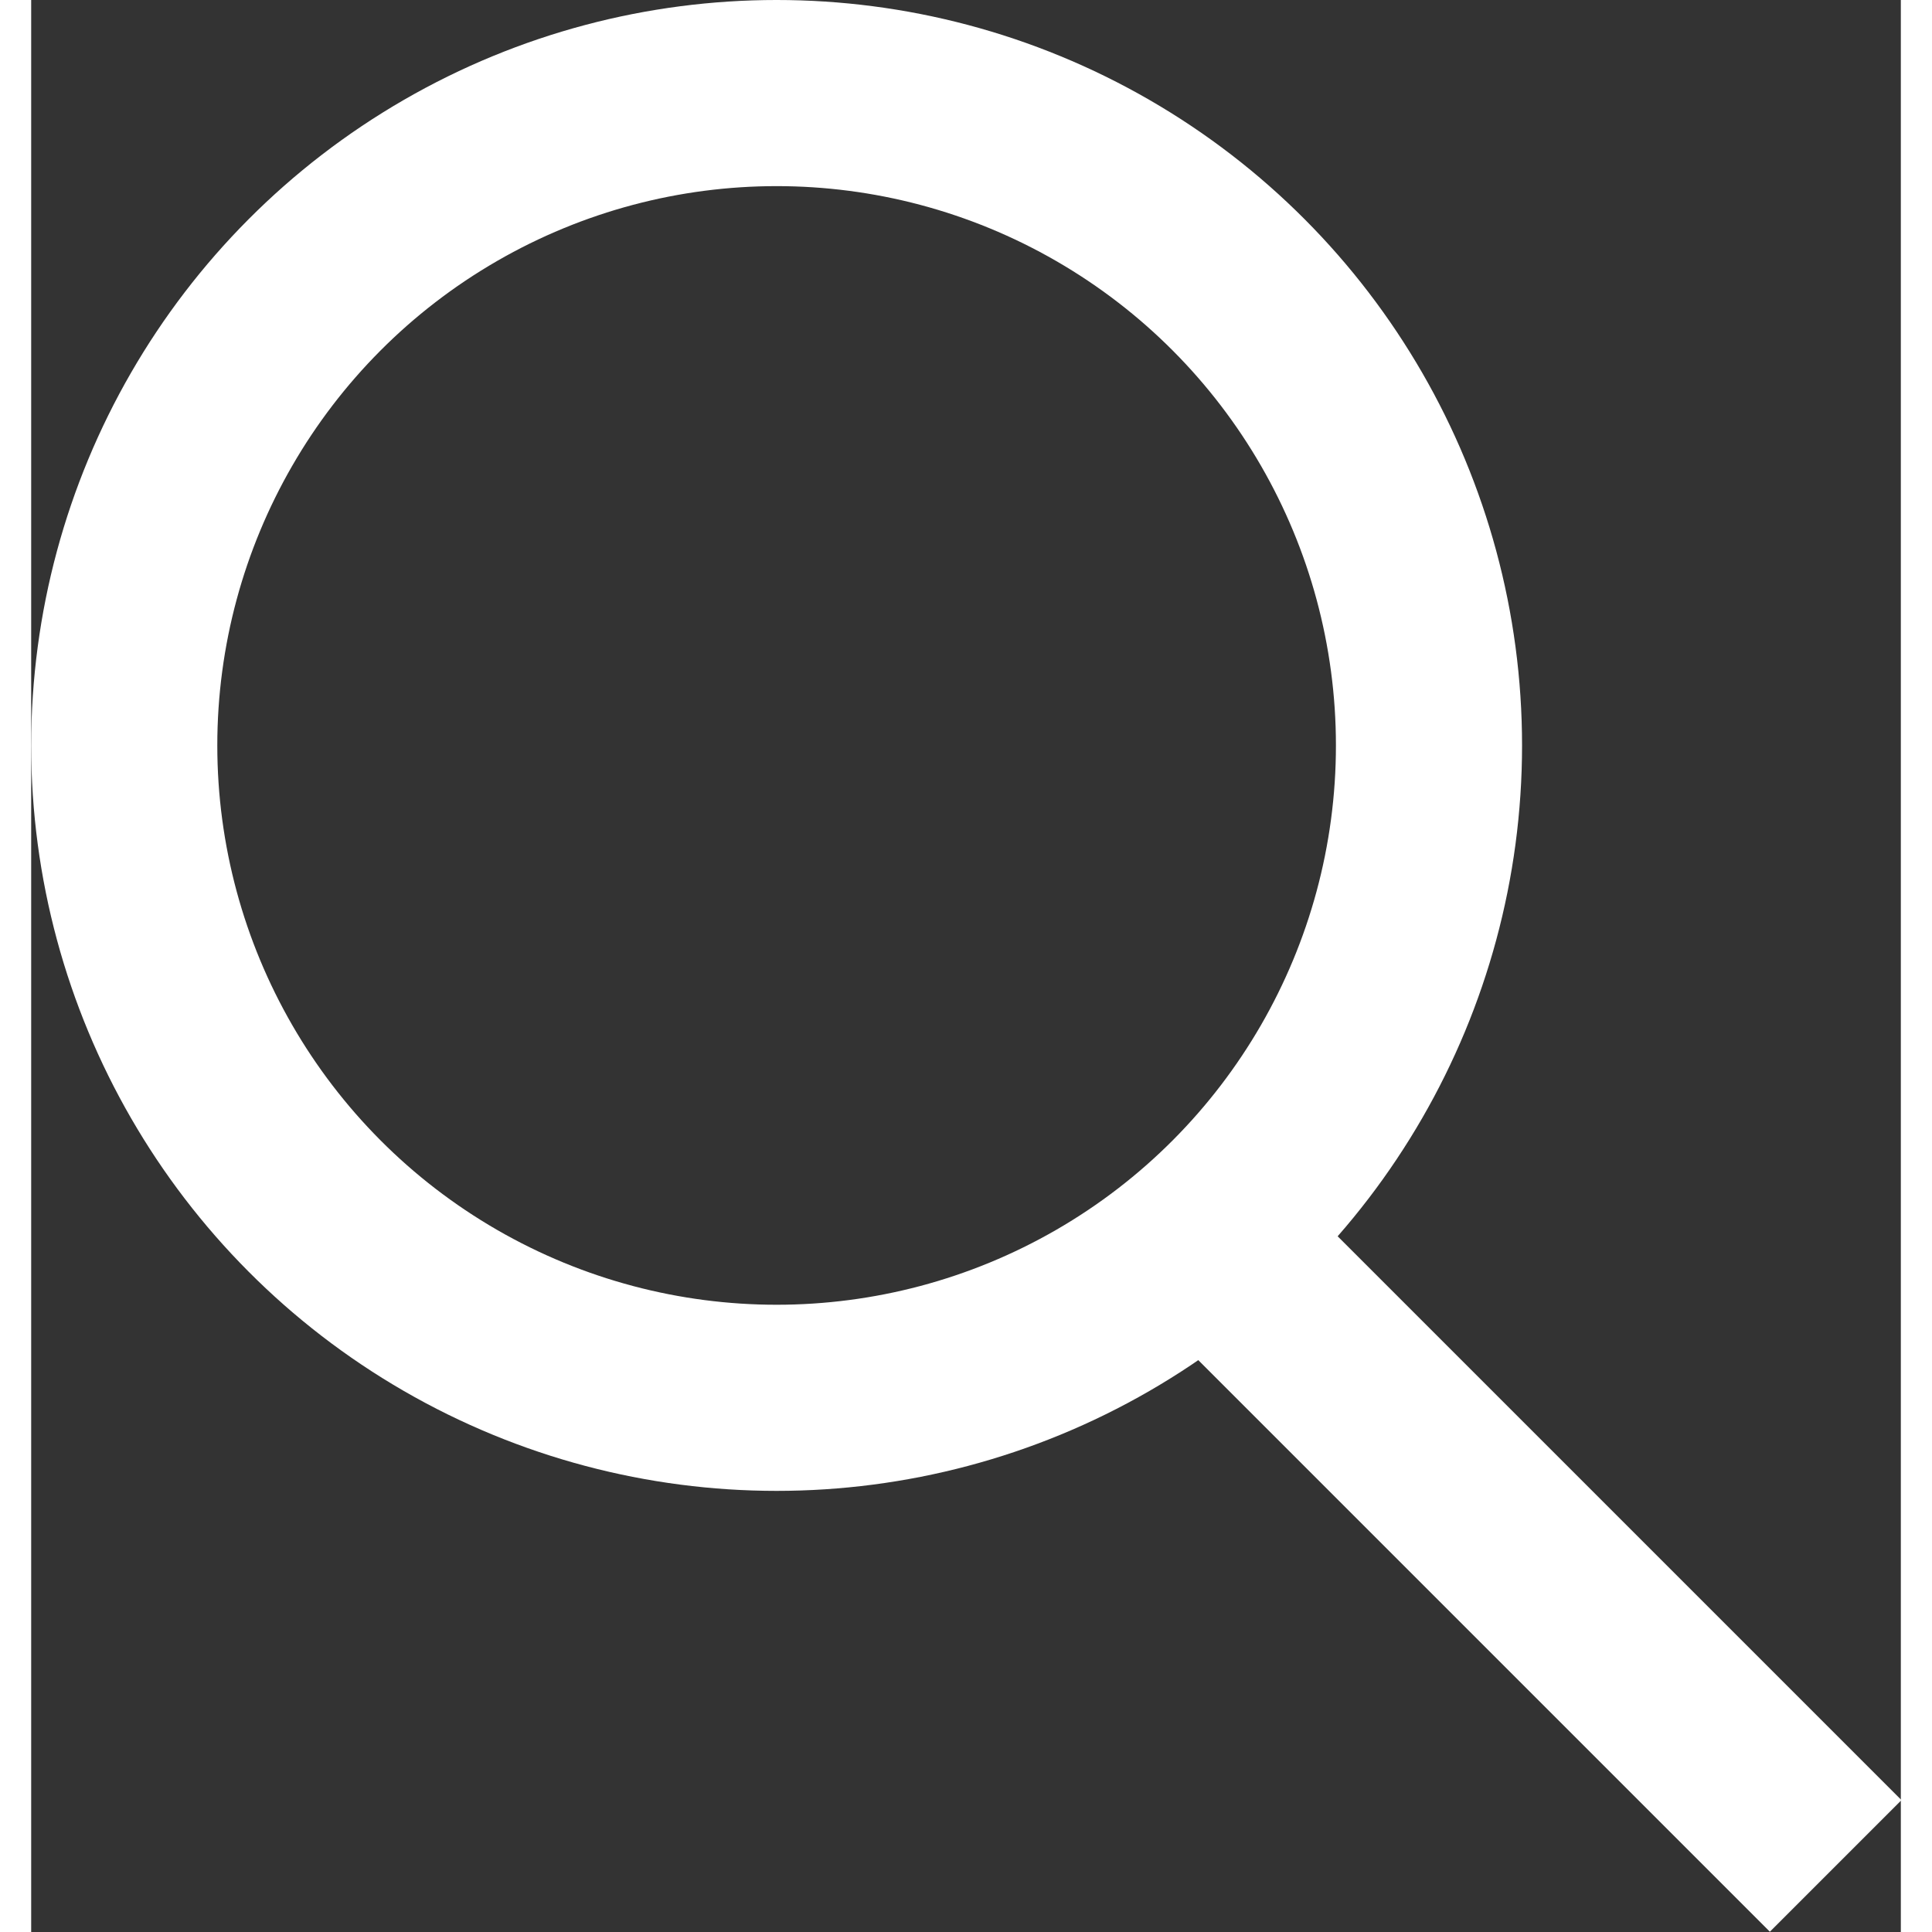 <svg xmlns="http://www.w3.org/2000/svg" width="20" height="20" viewBox="0 0 20.09 20.76">
  <rect x="0" y="0" width="20.09" height="20.76" fill="#333333" stroke="none"/>
  <defs>
    <style>
      .ico-search {
        fill: none;
        stroke: #fff;
        stroke-miterlimit: 10;
        stroke-width: 2px;
      }
    </style>
  </defs>
  <title>Search Icon</title>
  <circle class="ico-search" cx="8.01" cy="8.01" r="7.01"/>
  <line class="ico-search" x1="12.37" y1="13.03" x2="19.39" y2="20.05"/>
</svg>
